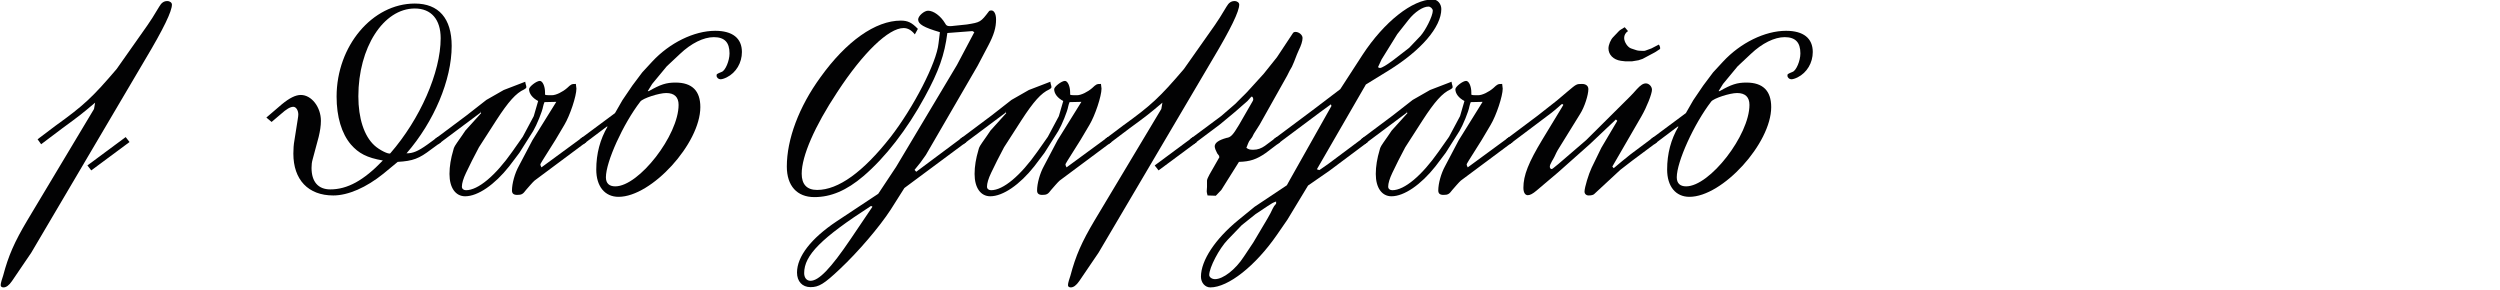 <?xml version="1.0" encoding="utf-8"?>
<!-- Generator: Adobe Illustrator 16.0.4, SVG Export Plug-In . SVG Version: 6.00 Build 0)  -->
<!DOCTYPE svg PUBLIC "-//W3C//DTD SVG 1.1//EN" "http://www.w3.org/Graphics/SVG/1.1/DTD/svg11.dtd">
<svg version="1.1" id="Ebene_1" xmlns="http://www.w3.org/2000/svg" xmlns:xlink="http://www.w3.org/1999/xlink" x="0px" y="0px"
	 width="345px" height="40px" viewBox="0 0 345 40" enable-background="new 0 0 345 40" xml:space="preserve">
<g>
	<rect x="5.528" y="0.6" fill="none" width="345" height="39.201"/>
	<path fill="#020203" d="M7.654,17.358c3.914-2.811,5.092-3.912,8.436-7.826l4.255-6.041c0.608-0.874,0.684-1.025,1.634-2.584
		c0.304-0.531,0.646-0.76,1.102-0.76c0.38,0,0.646,0.229,0.646,0.494c0,0.912-1.14,3.305-3.686,7.561L4.312,34.874l-2.66,3.914
		c-0.418,0.607-0.798,0.874-1.178,0.874c-0.228,0-0.38-0.114-0.38-0.305c0-0.151,0.038-0.342,0.114-0.607l0.228-0.722
		c0.723-2.736,1.558-4.636,3.344-7.637l9.194-15.35l0.152-0.875c-1.748,1.482-2.128,1.786-4.521,3.534l-2.926,2.204l-0.493-0.685
		L7.654,17.358z M17.344,18.917l0.531,0.684l-5.281,3.914l-0.531-0.685L17.344,18.917z"/>
	<path fill="#020203" d="M38.89,14.396c1.063-0.874,1.899-1.292,2.621-1.292c1.482,0,2.774,1.672,2.774,3.571
		c0,0.684-0.114,1.406-0.305,2.204l-0.836,3.115c-0.113,0.38-0.151,0.761-0.151,1.179c0,1.898,0.912,2.963,2.583,2.963
		c2.356,0,4.598-1.216,7.257-3.989c-2.203-0.38-3.343-0.988-4.407-2.204c-1.291-1.52-1.976-3.838-1.976-6.611
		c0-6.99,4.939-12.842,10.791-12.842c3.305,0,5.091,2.052,5.091,5.852c0,4.674-2.432,10.448-6.231,14.817
		c0.874,0,1.559-0.266,2.888-1.216l1.406-1.025l0.494,0.684l-1.406,1.025c-1.634,1.254-2.508,1.596-4.598,1.711l-1.976,1.633
		c-2.355,1.9-4.863,3.002-6.915,3.002c-3.457,0-5.509-2.166-5.509-5.775c0-0.607,0.038-1.254,0.152-1.861l0.455-2.888
		c0.038-0.228,0.076-0.494,0.076-0.646c0-0.57-0.304-1.064-0.684-1.064c-0.418,0-0.95,0.305-1.748,1.025l-1.254,1.064l-0.722-0.607
		L38.89,14.396z M60.812,5.276c0-2.583-1.292-4.104-3.571-4.104c-4.332,0-7.789,5.396-7.789,12.121c0,3.039,0.798,5.471,2.203,6.763
		c0.685,0.646,2.014,1.292,2.204,1.102C57.963,16.447,60.812,9.988,60.812,5.276z"/>
	<path fill="#020203" d="M64.35,15.953l2.773-2.165l2.394-1.368l2.964-1.14c0.038,0.228,0.076,0.418,0.113,0.494
		c0.038,0.075,0.038,0.189,0.038,0.266c0,0.113-0.113,0.189-0.304,0.304c-1.102,0.494-2.166,1.672-3.837,4.255l-2.395,3.725
		l-0.949,1.823l-0.836,1.71c-0.38,0.797-0.57,1.443-0.57,1.899c0,0.304,0.229,0.493,0.57,0.493c1.672,0,4.065-2.014,6.383-5.318
		l1.444-2.052l1.52-2.85l0.607-2.09c-0.798-0.418-1.254-1.026-1.254-1.634c0-0.342,1.026-1.14,1.482-1.14
		c0.38,0,0.722,0.722,0.722,1.596v0.304c0.19,0.076,0.266,0.076,0.95,0.076c0.569,0,1.481-0.456,2.089-0.988
		c0.57-0.531,0.608-0.569,1.216-0.569l0.076,0.646c0,1.026-0.874,3.686-1.672,5.016l-1.216,2.052
		c-2.089,3.306-2.089,3.306-2.089,3.419c0,0.076,0.075,0.229,0.151,0.381l5.699-4.18l0.494,0.684l-7.143,5.319
		c-0.229,0.19-0.912,0.987-1.179,1.292c-0.418,0.57-0.607,0.684-1.216,0.684c-0.493,0-0.722-0.189-0.722-0.607
		c0-0.95,0.38-2.355,0.95-3.382l1.861-3.534l3.306-5.318l-1.634,0.037c-0.114,0.305-0.114,0.305-0.189,0.608
		c-0.114,0.685-0.874,2.546-1.368,3.382l-1.899,3.002l-1.406,1.861c-2.014,2.545-4.331,4.141-6.079,4.141
		c-1.33,0-2.165-1.178-2.165-3.077c0-1.063,0.189-2.165,0.531-3.306c0.114-0.455,0.114-0.455,1.102-1.861l0.57-0.836l2.166-2.394
		l-0.114-0.19h-0.038l0.076,0.114l-5.852,4.37l-0.493-0.685L64.35,15.953z"/>
	<path fill="#020203" d="M84.869,15.611l1.026-1.786l1.367-2.014l1.368-1.823l1.367-1.481c2.395-2.584,5.775-4.256,8.701-4.256
		c2.394,0,3.686,1.025,3.686,2.926c0,1.481-0.798,2.85-2.09,3.495c-0.38,0.19-0.684,0.267-0.874,0.267
		c-0.266,0-0.532-0.229-0.532-0.494c0-0.229,0-0.229,0.723-0.532c0.493-0.19,1.063-1.52,1.063-2.546c0-1.52-0.684-2.241-2.166-2.241
		c-1.405,0-3.115,0.836-4.673,2.317l-1.824,1.71l-2.014,2.432l-0.607,0.987h0.152c1.596-0.912,2.394-1.178,3.685-1.178
		c2.28,0,3.42,1.141,3.42,3.382c0,5.015-6.725,12.386-11.284,12.386c-1.899,0-3.078-1.443-3.078-3.762
		c0-2.203,0.532-4.179,1.559-5.926h-0.114L80.5,19.905l-0.494-0.685L84.869,15.611z M83.615,24.464c0,0.836,0.456,1.254,1.292,1.254
		c3.268,0,8.738-7.066,8.738-11.246c0-1.064-0.569-1.634-1.709-1.634c-0.988,0-3.229,0.722-3.572,1.178
		C85.971,17.131,83.615,22.337,83.615,24.464z"/>
	<path fill="#020203" d="M124.805,25.946l-1.899,3.001c-1.559,2.394-4.483,5.813-6.991,8.169c-2.204,2.09-2.926,2.508-4.065,2.508
		s-1.862-0.798-1.862-2.014c0-2.204,1.938-4.711,5.472-7.067l5.737-3.8l2.47-3.723l8.396-14.059l2.394-4.521l-0.266-0.151
		l-3.458,0.266c-0.38,3.002-1.178,5.281-3.115,8.815c-2.432,4.482-5.472,8.396-8.473,10.941c-2.317,1.977-4.483,2.889-6.763,2.889
		c-2.395,0-3.8-1.559-3.8-4.218c0-3.762,1.672-8.245,4.635-12.311c3.572-4.978,7.6-7.827,11.095-7.827
		c0.95,0,1.52,0.267,2.355,1.141l-0.418,0.76c-0.493-0.608-0.987-0.874-1.558-0.874c-2.052,0-5.585,3.382-9.156,8.853
		c-3.116,4.711-4.901,8.814-4.901,11.246c0,1.482,0.722,2.242,2.128,2.242c2.925,0,6.345-2.47,10.106-7.258
		c3.191-4.103,6.383-10.296,6.648-12.955l0.19-1.559c-2.204-0.646-3.002-1.102-3.002-1.747c0-0.494,0.836-1.216,1.368-1.216
		c0.76,0,1.747,0.722,2.355,1.748c0.152,0.304,0.304,0.379,0.646,0.379c0.152,0,0.38,0,0.532-0.037l1.824-0.19
		c1.861-0.304,1.899-0.304,3.077-1.862c0.038-0.037,0.152-0.075,0.304-0.075c0.38,0,0.646,0.493,0.646,1.254
		c0,1.14-0.305,2.128-1.064,3.571l-1.481,2.812l-7.143,12.31l-0.761,1.064l-0.798,0.988l0.229,0.266l6.421-4.787l0.494,0.684
		L124.805,25.946z M110.975,37.686c0,0.646,0.342,1.064,0.874,1.064c1.14,0,2.773-1.672,5.547-5.775l3.002-4.445l-0.19-0.114
		C113.33,32.86,110.975,35.216,110.975,37.686z"/>
	<path fill="#020203" d="M136.814,15.953l2.773-2.165l2.394-1.368l2.964-1.14c0.038,0.228,0.076,0.418,0.113,0.494
		c0.038,0.075,0.038,0.189,0.038,0.266c0,0.113-0.113,0.189-0.304,0.304c-1.102,0.494-2.166,1.672-3.837,4.255l-2.395,3.725
		l-0.949,1.823l-0.836,1.71c-0.38,0.797-0.57,1.443-0.57,1.899c0,0.304,0.229,0.493,0.57,0.493c1.672,0,4.065-2.014,6.383-5.318
		l1.444-2.052l1.52-2.85l0.607-2.09c-0.798-0.418-1.254-1.026-1.254-1.634c0-0.342,1.026-1.14,1.482-1.14
		c0.38,0,0.722,0.722,0.722,1.596v0.304c0.19,0.076,0.266,0.076,0.95,0.076c0.569,0,1.481-0.456,2.089-0.988
		c0.57-0.531,0.608-0.569,1.216-0.569l0.076,0.646c0,1.026-0.874,3.686-1.672,5.016l-1.216,2.052
		c-2.089,3.306-2.089,3.306-2.089,3.419c0,0.076,0.075,0.229,0.151,0.381l5.699-4.18l0.494,0.684l-7.143,5.319
		c-0.229,0.19-0.912,0.987-1.179,1.292c-0.418,0.57-0.607,0.684-1.216,0.684c-0.493,0-0.722-0.189-0.722-0.607
		c0-0.95,0.38-2.355,0.95-3.382l1.861-3.534l3.306-5.318l-1.634,0.037c-0.114,0.305-0.114,0.305-0.189,0.608
		c-0.114,0.685-0.874,2.546-1.368,3.382l-1.899,3.002l-1.406,1.861c-2.014,2.545-4.331,4.141-6.079,4.141
		c-1.33,0-2.165-1.178-2.165-3.077c0-1.063,0.189-2.165,0.531-3.306c0.114-0.455,0.114-0.455,1.102-1.861l0.57-0.836l2.166-2.394
		l-0.114-0.19h-0.038l0.076,0.114l-5.852,4.37l-0.493-0.685L136.814,15.953z"/>
	<path fill="#020203" d="M154.94,17.358c3.913-2.811,5.091-3.912,8.435-7.826l4.256-6.041c0.607-0.874,0.684-1.025,1.634-2.584
		c0.304-0.531,0.646-0.76,1.102-0.76c0.38,0,0.646,0.229,0.646,0.494c0,0.912-1.14,3.305-3.686,7.561l-15.729,26.672l-2.659,3.914
		c-0.418,0.607-0.798,0.874-1.178,0.874c-0.229,0-0.38-0.114-0.38-0.305c0-0.151,0.038-0.342,0.113-0.607l0.229-0.722
		c0.722-2.736,1.558-4.636,3.344-7.637l9.194-15.35l0.151-0.875c-1.747,1.482-2.127,1.786-4.521,3.534l-2.926,2.204l-0.494-0.685
		L154.94,17.358z M164.629,18.917l0.532,0.684l-5.281,3.914l-0.532-0.685L164.629,18.917z"/>
	<path fill="#020203" d="M168.506,16.029l1.938-1.672l1.634-1.634l2.317-2.545l1.824-2.28l2.241-3.382
		c0.076-0.076,0.19-0.113,0.305-0.113c0.493,0,0.987,0.418,0.987,0.836s-0.189,1.025-0.531,1.709
		c-0.114,0.229-0.343,0.799-0.646,1.596c-0.266,0.646-0.304,0.723-0.607,1.217l-0.343,0.684l-3.799,6.763l-0.798,1.254l-0.229,0.456
		l-0.418,0.57c-0.037,0.037-0.228,0.493-0.38,0.911c0.305,0.228,0.494,0.267,0.95,0.267c0.608,0,1.102-0.19,1.596-0.532l1.634-1.216
		l0.494,0.684l-2.014,1.52c-1.254,0.874-2.166,1.178-3.686,1.217l-2.432,3.875l-0.76,0.798l-1.14-0.038
		c-0.076-0.266-0.114-0.456-0.114-0.57l0.038-0.607V24.92c0-0.151,0.151-0.494,0.342-0.836l1.368-2.394c0,0-0.038-0.076-0.038-0.114
		c0-0.075,0-0.114-0.038-0.114l-0.229-0.304c-0.151-0.266-0.342-0.722-0.342-0.95c0-0.493,0.532-0.873,1.634-1.178
		c0.57-0.076,0.874-0.379,1.71-1.785l1.861-3.229c0.076-0.114,0.114-0.228,0.114-0.304c0-0.19-0.114-0.381-0.19-0.381
		c-0.075,0-0.075,0-0.607,0.608l-1.786,1.558l-2.014,1.672l-3.647,2.736l-0.493-0.685L168.506,16.029z"/>
	<path fill="#020203" d="M181.159,15.193l3.799-2.888l3.078-4.749c2.963-4.521,6.877-7.638,9.688-7.638
		c0.646,0,1.178,0.608,1.178,1.33c0,2.471-2.773,5.699-7.257,8.473l-3.153,1.938l-6.764,11.703l0.343,0.113l1.253-0.873l4.939-3.686
		l0.494,0.684l-5.281,3.951l-2.964,2.053l-2.85,4.711l-1.443,2.09c-2.964,4.293-6.725,7.257-9.194,7.257
		c-0.723,0-1.292-0.646-1.292-1.482c0-2.241,1.976-5.205,5.129-7.788l2.28-1.862l4.445-2.964l0.418-0.76l5.736-10.182l-0.075-0.229
		l-1.559,1.14l-5.851,4.37l-0.494-0.685L181.159,15.193z M175.611,28.833c0.19-0.38,0.229-0.418,0.494-0.722v-0.304
		c-0.228,0.076-0.38,0.152-0.531,0.229c-0.418,0.266-0.456,0.266-2.318,1.52l-1.899,1.52l-1.938,2.014
		c-1.178,1.216-2.546,3.838-2.546,4.863c0,0.304,0.38,0.569,0.798,0.569c1.102,0,2.812-1.292,3.989-3.115l1.292-1.938l1.938-3.268
		C175.231,29.632,175.498,29.099,175.611,28.833z M197.725,1.478c0-0.266-0.304-0.57-0.608-0.57c-0.76,0-1.899,0.76-2.735,1.824
		l-1.558,1.976l-2.166,3.495l-0.493,1.064c0.113,0.076,0.189,0.113,0.266,0.113c0.266,0,0.95-0.418,1.861-1.102l2.166-1.672
		l1.558-1.634C196.736,4.175,197.725,2.199,197.725,1.478z"/>
	<path fill="#020203" d="M192.179,15.953l2.773-2.165l2.394-1.368l2.964-1.14c0.038,0.228,0.076,0.418,0.113,0.494
		c0.038,0.075,0.038,0.189,0.038,0.266c0,0.113-0.113,0.189-0.304,0.304c-1.102,0.494-2.166,1.672-3.837,4.255l-2.395,3.725
		l-0.949,1.823l-0.836,1.71c-0.38,0.797-0.57,1.443-0.57,1.899c0,0.304,0.229,0.493,0.57,0.493c1.672,0,4.065-2.014,6.383-5.318
		l1.444-2.052l1.52-2.85l0.607-2.09c-0.798-0.418-1.254-1.026-1.254-1.634c0-0.342,1.026-1.14,1.482-1.14
		c0.38,0,0.722,0.722,0.722,1.596v0.304c0.19,0.076,0.266,0.076,0.95,0.076c0.569,0,1.481-0.456,2.089-0.988
		c0.57-0.531,0.608-0.569,1.216-0.569l0.076,0.646c0,1.026-0.874,3.686-1.672,5.016l-1.216,2.052
		c-2.089,3.306-2.089,3.306-2.089,3.419c0,0.076,0.075,0.229,0.151,0.381l5.699-4.18l0.494,0.684l-7.143,5.319
		c-0.229,0.19-0.912,0.987-1.179,1.292c-0.418,0.57-0.607,0.684-1.216,0.684c-0.493,0-0.722-0.189-0.722-0.607
		c0-0.95,0.38-2.355,0.95-3.382l1.861-3.534l3.306-5.318l-1.634,0.037c-0.114,0.305-0.114,0.305-0.189,0.608
		c-0.114,0.685-0.874,2.546-1.368,3.382l-1.899,3.002l-1.406,1.861c-2.014,2.545-4.331,4.141-6.079,4.141
		c-1.33,0-2.165-1.178-2.165-3.077c0-1.063,0.189-2.165,0.531-3.306c0.114-0.455,0.114-0.455,1.102-1.861l0.57-0.836l2.166-2.394
		l-0.114-0.19h-0.038l0.076,0.114l-5.852,4.37l-0.493-0.685L192.179,15.953z"/>
	<path fill="#020203" d="M212.204,15.953l2.66-2.09l1.481-1.253c1.216-1.026,1.216-1.026,1.976-1.026
		c0.532,0,0.874,0.266,0.874,0.722c0,0.798-0.532,2.47-1.14,3.42l-3.078,4.977c-0.113,0.19-0.266,0.494-0.455,0.912
		c-0.152,0.305-0.267,0.494-0.343,0.607l-0.113,0.229c-0.114,0.189-0.19,0.38-0.19,0.57c0,0.152,0.114,0.304,0.229,0.304
		c0.113,0,0.113,0,0.987-0.722l3.8-3.268l6.079-6.041c0.266-0.266,0.646-0.684,0.912-0.988c0.531-0.57,0.873-0.798,1.253-0.798
		c0.418,0,0.836,0.418,0.836,0.874c0,0.57-0.722,2.394-1.443,3.647l-4.027,6.953l0.189,0.228l1.179-0.988l1.178-0.949l3.153-2.355
		l0.494,0.684l-3.42,2.546l-1.672,1.292l-3.609,3.344c-0.114,0.113-0.38,0.189-0.76,0.189c-0.342,0-0.57-0.229-0.57-0.532
		c0-0.569,0.57-2.432,0.988-3.306l1.33-2.735l2.203-3.724l-0.189-0.189l-3.572,3.381l-4.407,3.914l-2.963,2.508
		c-0.532,0.455-0.912,0.646-1.216,0.646c-0.38,0-0.608-0.38-0.608-1.026c0-1.709,0.684-3.457,2.66-6.725l2.583-4.256l0.267-0.455
		c0-0.038-0.114-0.114-0.152-0.114c-0.076,0-0.076,0-0.76,0.608l-0.684,0.569l-5.813,4.37l-0.494-0.685L212.204,15.953z
		 M226.11,8.316l-0.912,0.151h-0.874l-0.646-0.075c-1.025-0.152-1.71-0.836-1.71-1.71c0-0.494,0.304-1.216,0.646-1.558l0.798-0.836
		c0.151-0.152,0.304-0.228,0.798-0.532l0.456,0.532c-0.343,0.228-0.532,0.569-0.532,0.95c0,0.569,0.494,1.291,0.95,1.443
		l0.684,0.229c0.189,0.075,0.532,0.113,0.912,0.113c0.189,0,0.304,0,0.38-0.038l0.836-0.304l1.025-0.531
		c0.114,0.151,0.19,0.379,0.19,0.493c0,0.076-0.038,0.114-0.076,0.151l-0.646,0.418l-1.709,0.912L226.11,8.316z"/>
	<path fill="#020203" d="M232.648,15.611l1.025-1.786l1.368-2.014l1.367-1.823l1.368-1.481c2.394-2.584,5.775-4.256,8.7-4.256
		c2.395,0,3.686,1.025,3.686,2.926c0,1.481-0.798,2.85-2.089,3.495c-0.381,0.19-0.685,0.267-0.874,0.267
		c-0.267,0-0.532-0.229-0.532-0.494c0-0.229,0-0.229,0.722-0.532c0.494-0.19,1.064-1.52,1.064-2.546c0-1.52-0.685-2.241-2.166-2.241
		c-1.406,0-3.115,0.836-4.674,2.317l-1.823,1.71l-2.014,2.432l-0.608,0.987h0.152c1.596-0.912,2.394-1.178,3.686-1.178
		c2.279,0,3.42,1.141,3.42,3.382c0,5.015-6.726,12.386-11.285,12.386c-1.899,0-3.077-1.443-3.077-3.762
		c0-2.203,0.532-4.179,1.558-5.926h-0.114l-3.229,2.432l-0.493-0.685L232.648,15.611z M231.395,24.464
		c0,0.836,0.456,1.254,1.291,1.254c3.268,0,8.739-7.066,8.739-11.246c0-1.064-0.57-1.634-1.71-1.634
		c-0.987,0-3.229,0.722-3.571,1.178C233.75,17.131,231.395,22.337,231.395,24.464z"/>
</g>
</svg>
